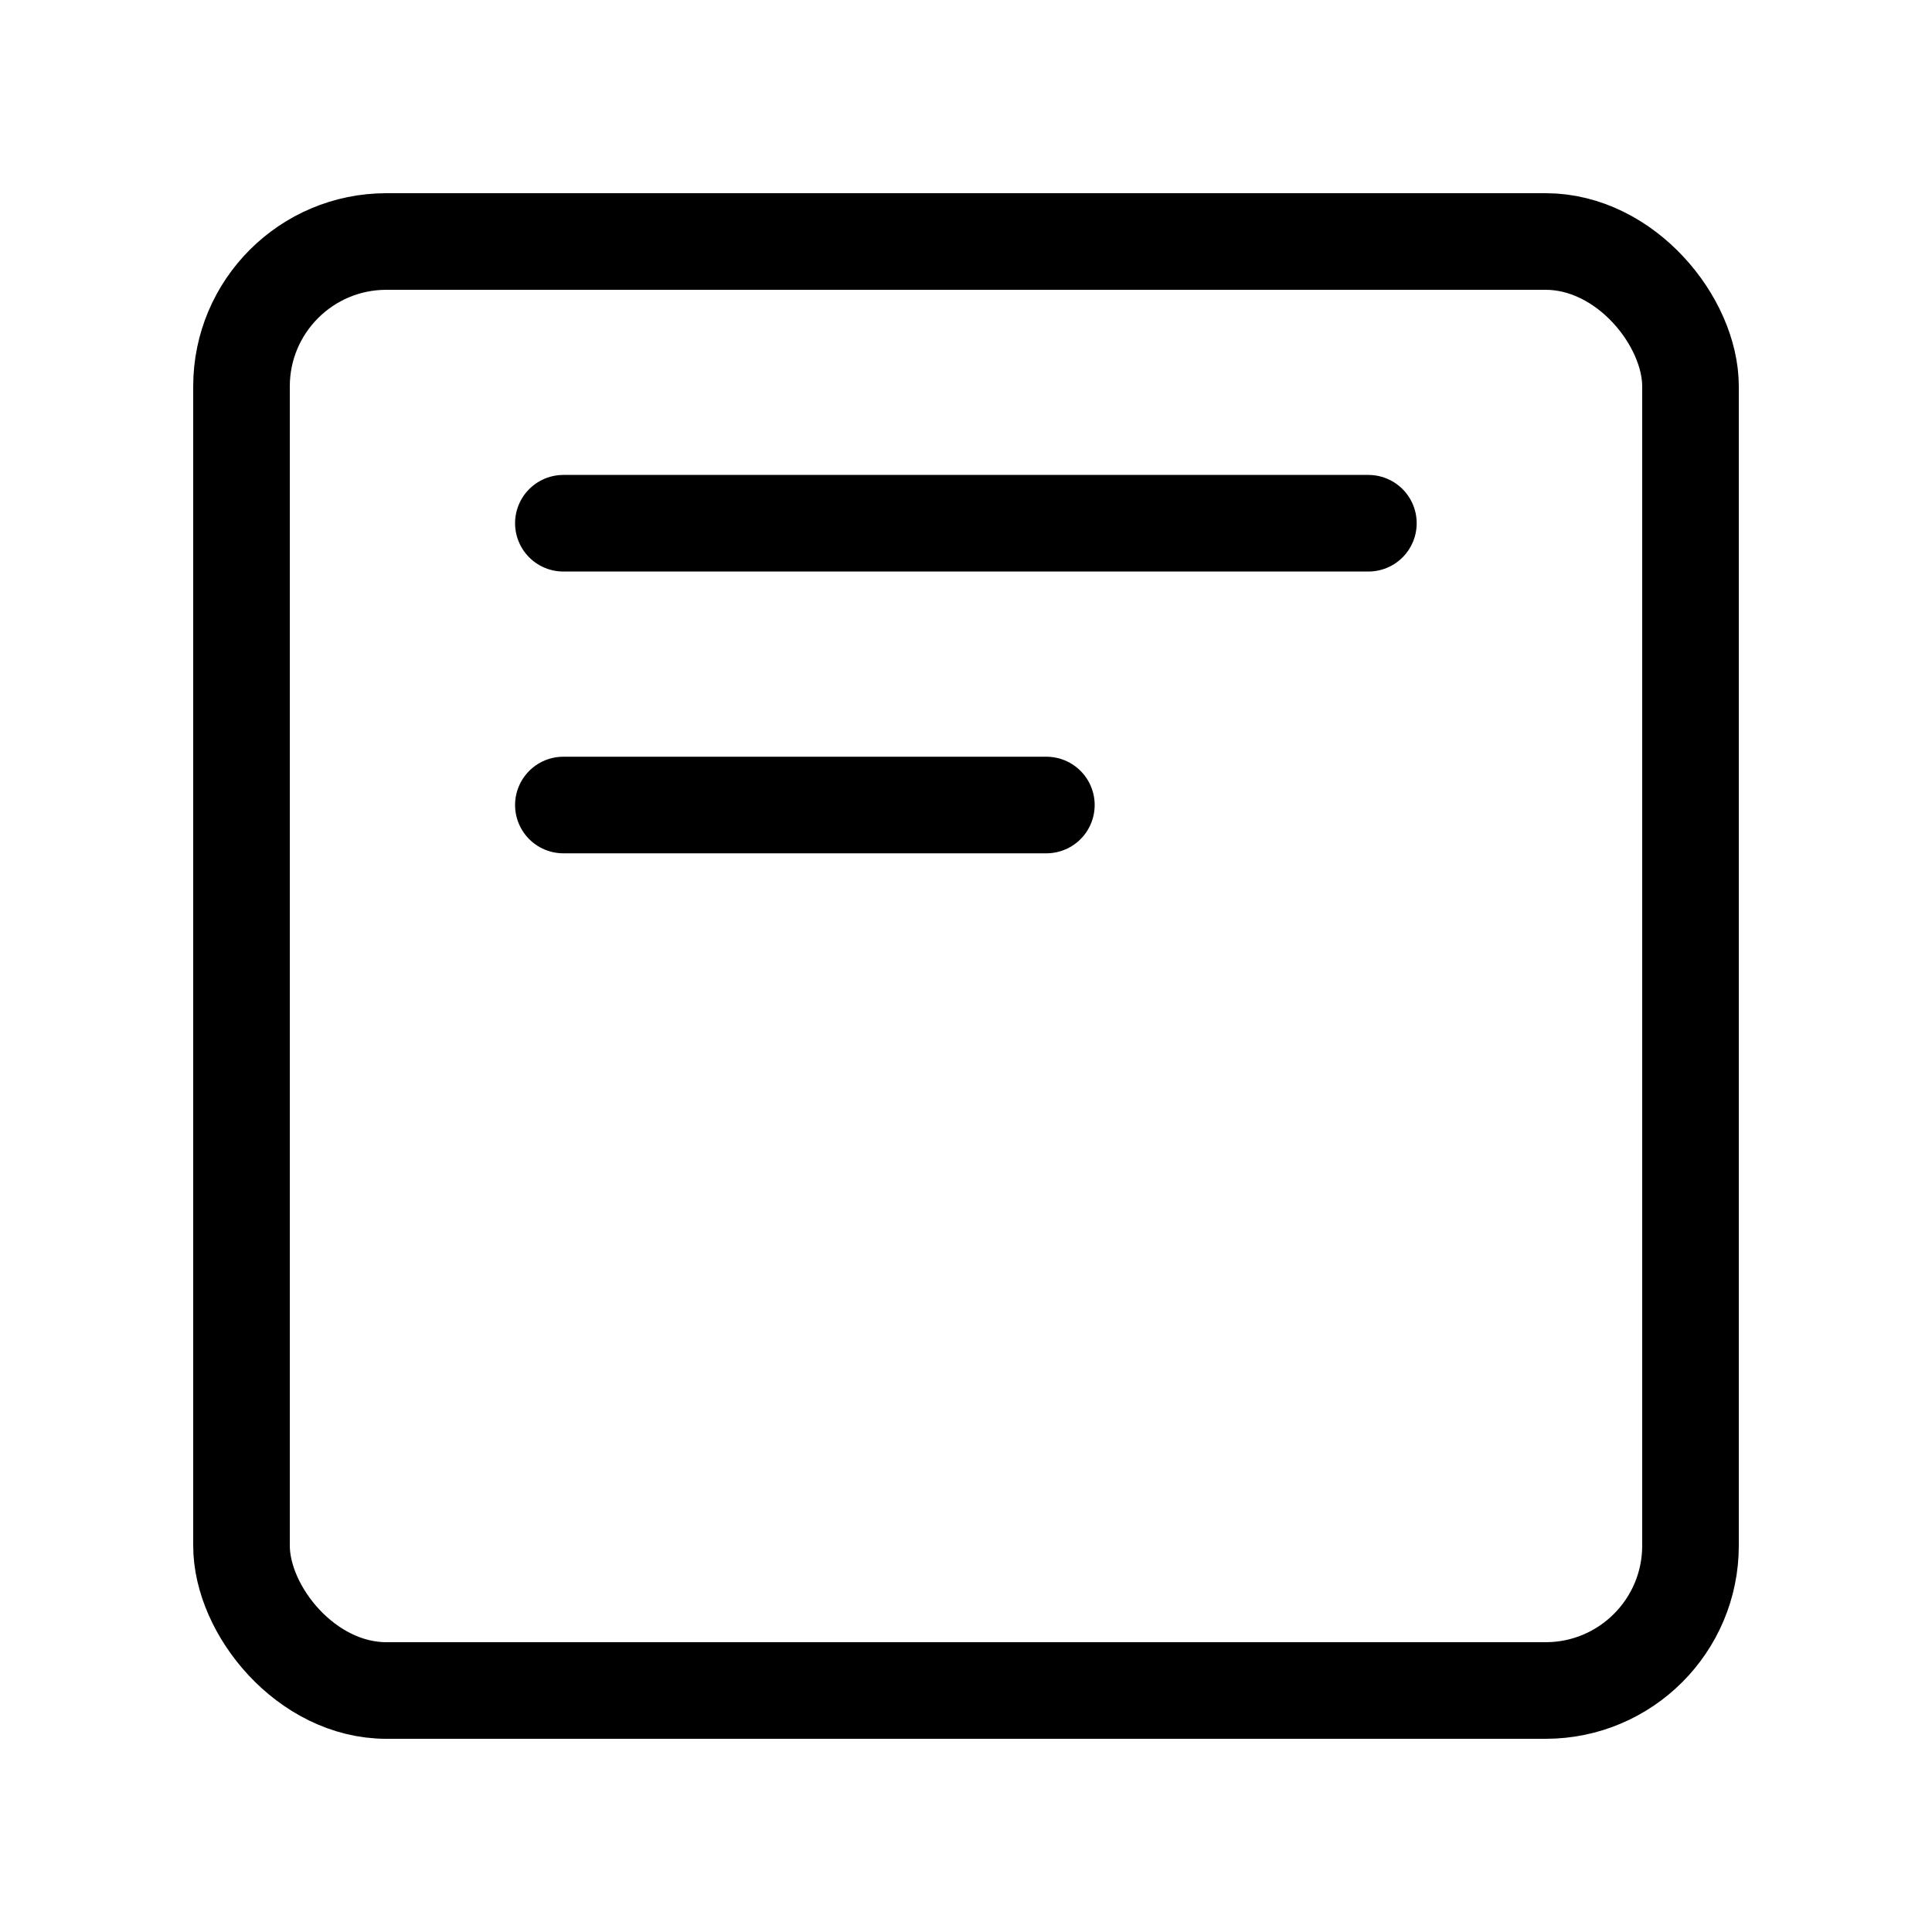 <?xml version="1.0" encoding="UTF-8"?> <svg xmlns="http://www.w3.org/2000/svg" width="40" height="40" viewBox="0 0 40 40" fill="none"> <rect x="5" y="5" width="30" height="30" rx="3" stroke="black" stroke-width="2" stroke-linejoin="round"></rect> <path d="M21.664 16.667H11.664" stroke="black" stroke-width="2" stroke-linecap="round" stroke-linejoin="round"></path> <path d="M28.331 10.833H11.664" stroke="black" stroke-width="2" stroke-linecap="round" stroke-linejoin="round"></path> </svg> 